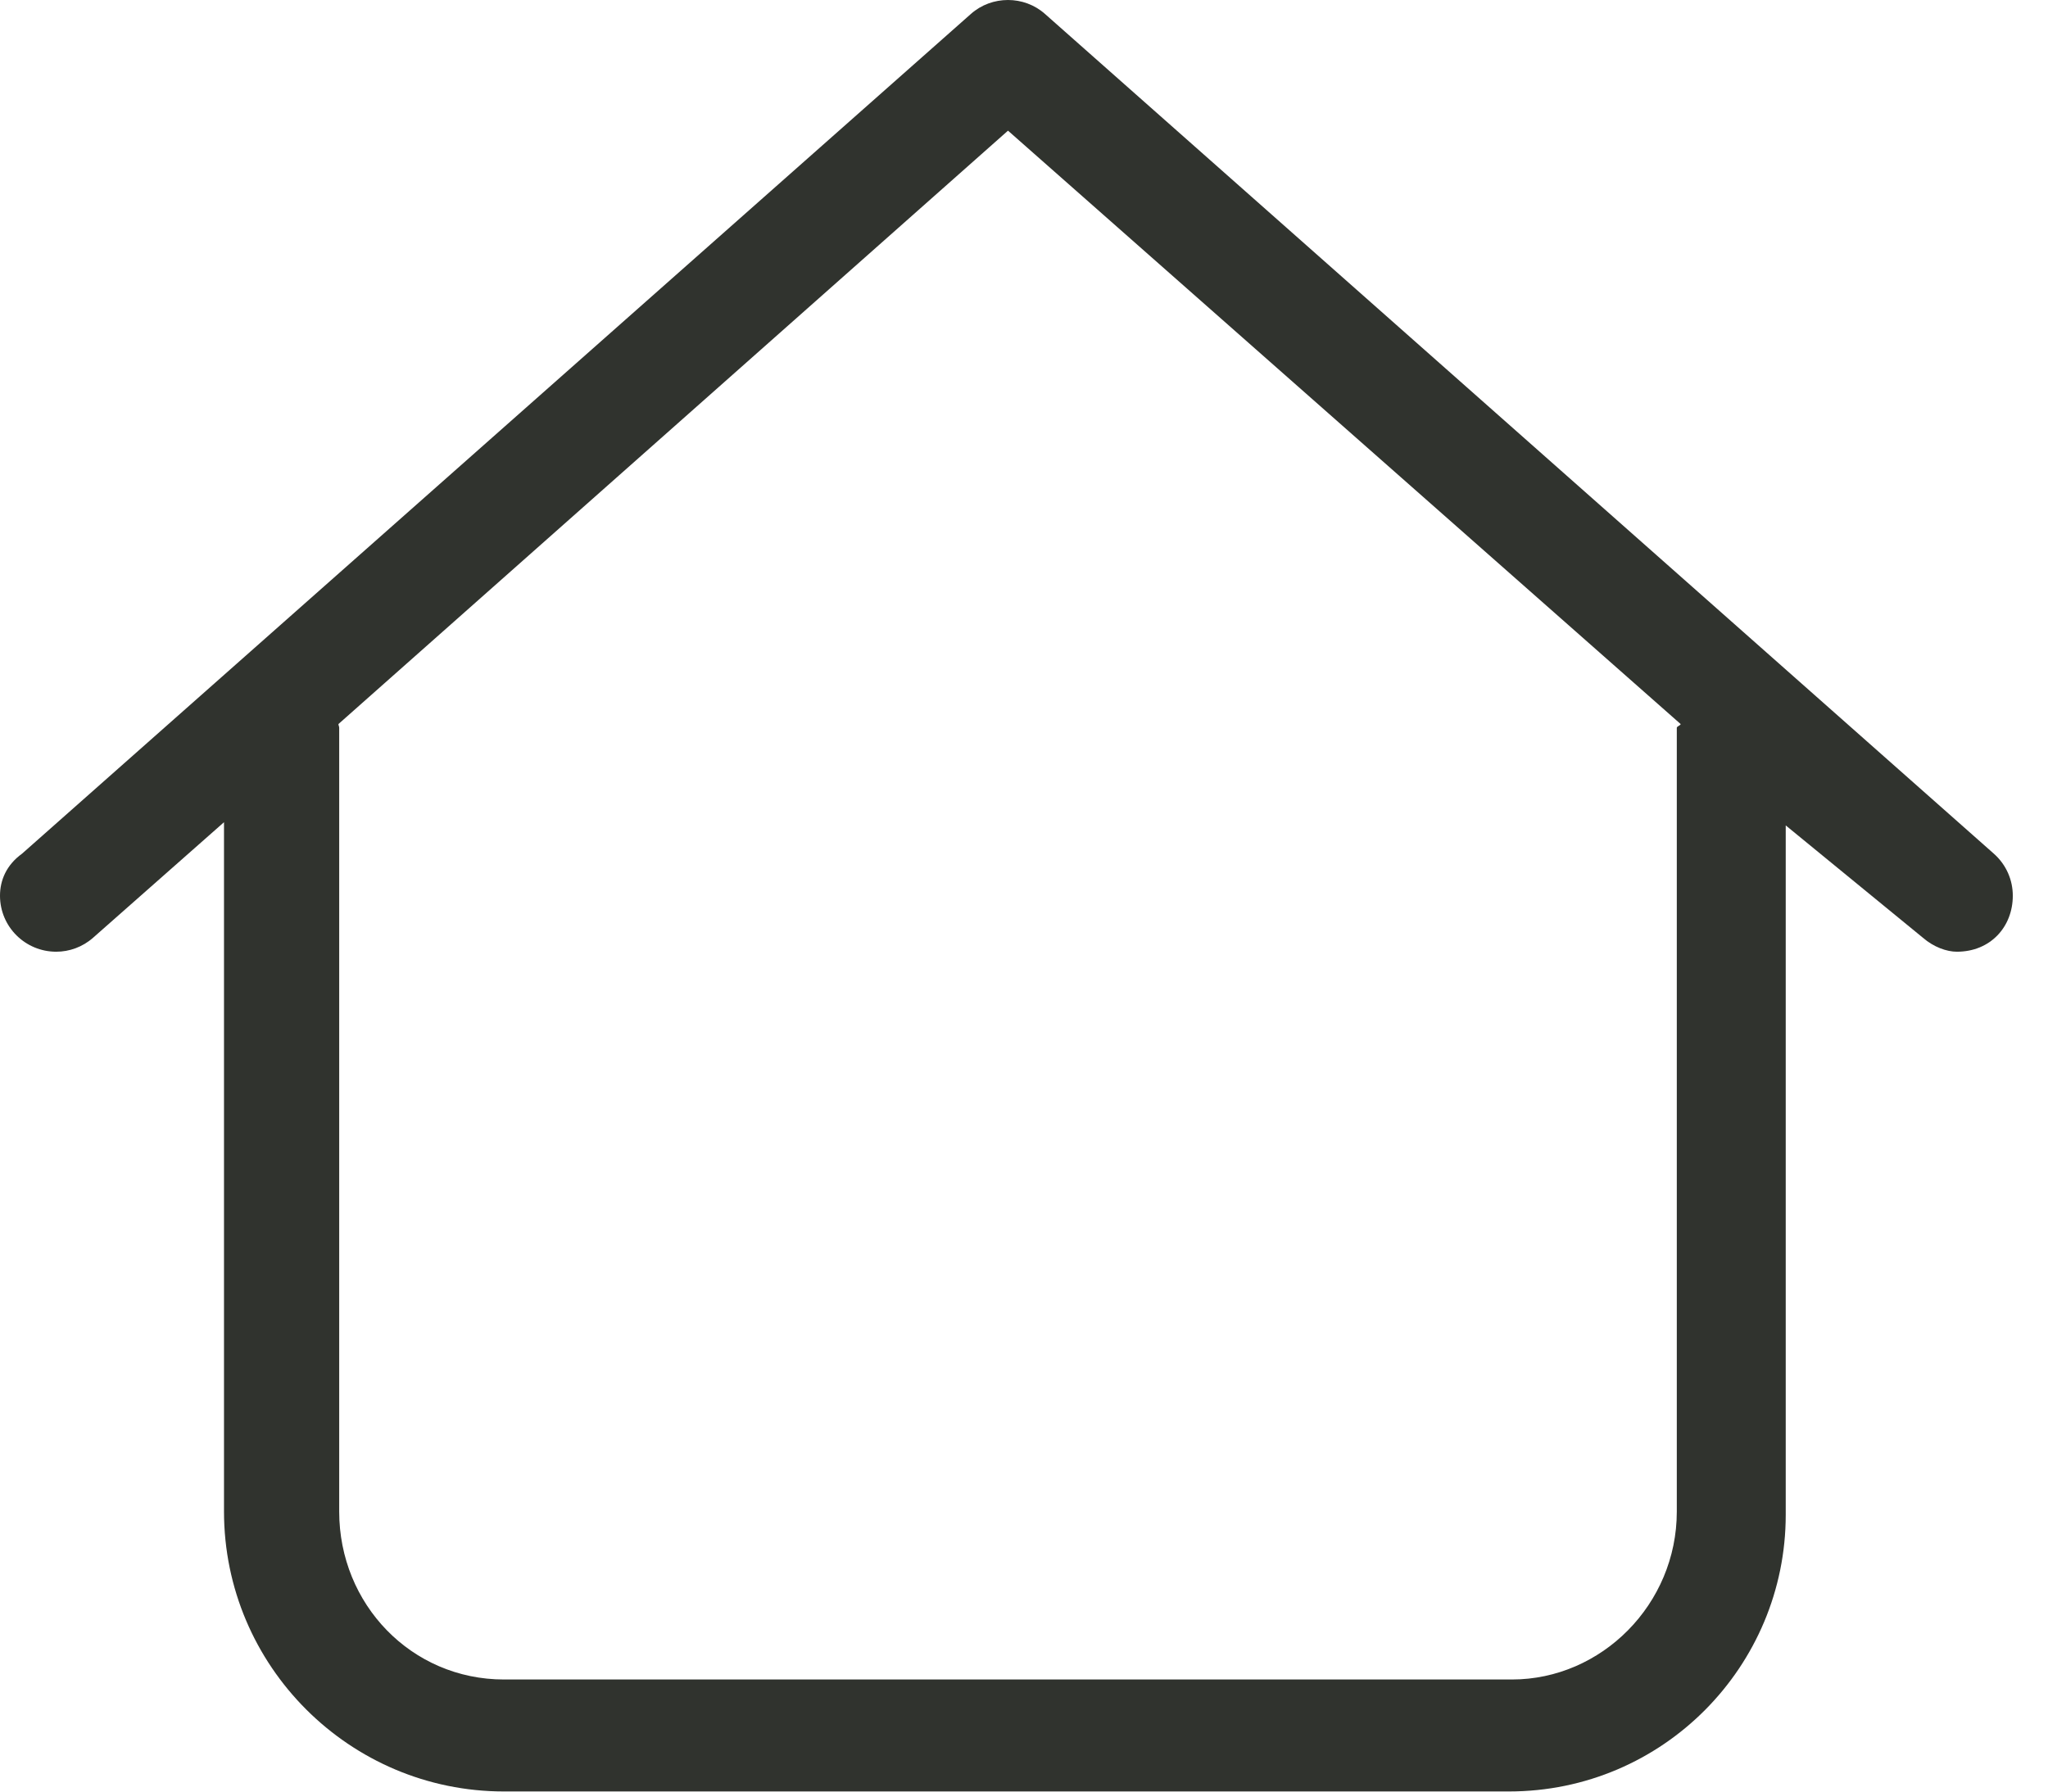 <svg width="16" height="14" viewBox="0 0 16 14" fill="none" xmlns="http://www.w3.org/2000/svg">
<g id="house-blank" clip-path="url(#clip0_1585_23863)">
<path id="Vector" d="M15.725 6.999C15.725 6.878 15.675 6.758 15.577 6.671L8.164 0.109C8.082 0.036 7.978 -0 7.875 -0C7.771 -0 7.667 0.036 7.585 0.109L0.172 6.671C0.05 6.759 0 6.879 0 6.999C0 7.243 0.198 7.437 0.439 7.437C0.541 7.437 0.644 7.401 0.727 7.328L1.75 6.425L1.75 11.811C1.75 13.018 2.732 13.999 3.937 13.999H11.788C12.994 13.999 13.951 13.019 13.951 11.837L13.951 6.45L15.023 7.328C15.107 7.401 15.209 7.437 15.288 7.437C15.55 7.437 15.725 7.243 15.725 6.999ZM13.1 5.687V11.812C13.1 12.536 12.512 13.124 11.812 13.124H3.937C3.214 13.124 2.65 12.536 2.65 11.812V5.687C2.65 5.677 2.644 5.668 2.644 5.658L7.875 1.021L13.13 5.658C13.13 5.668 13.1 5.676 13.1 5.687Z" fill="#30332E"/>
</g>
<defs>
<clipPath id="clip0_1585_23863">
<rect width="15.75" height="14" fill="white"/>
</clipPath>
</defs>
</svg>
